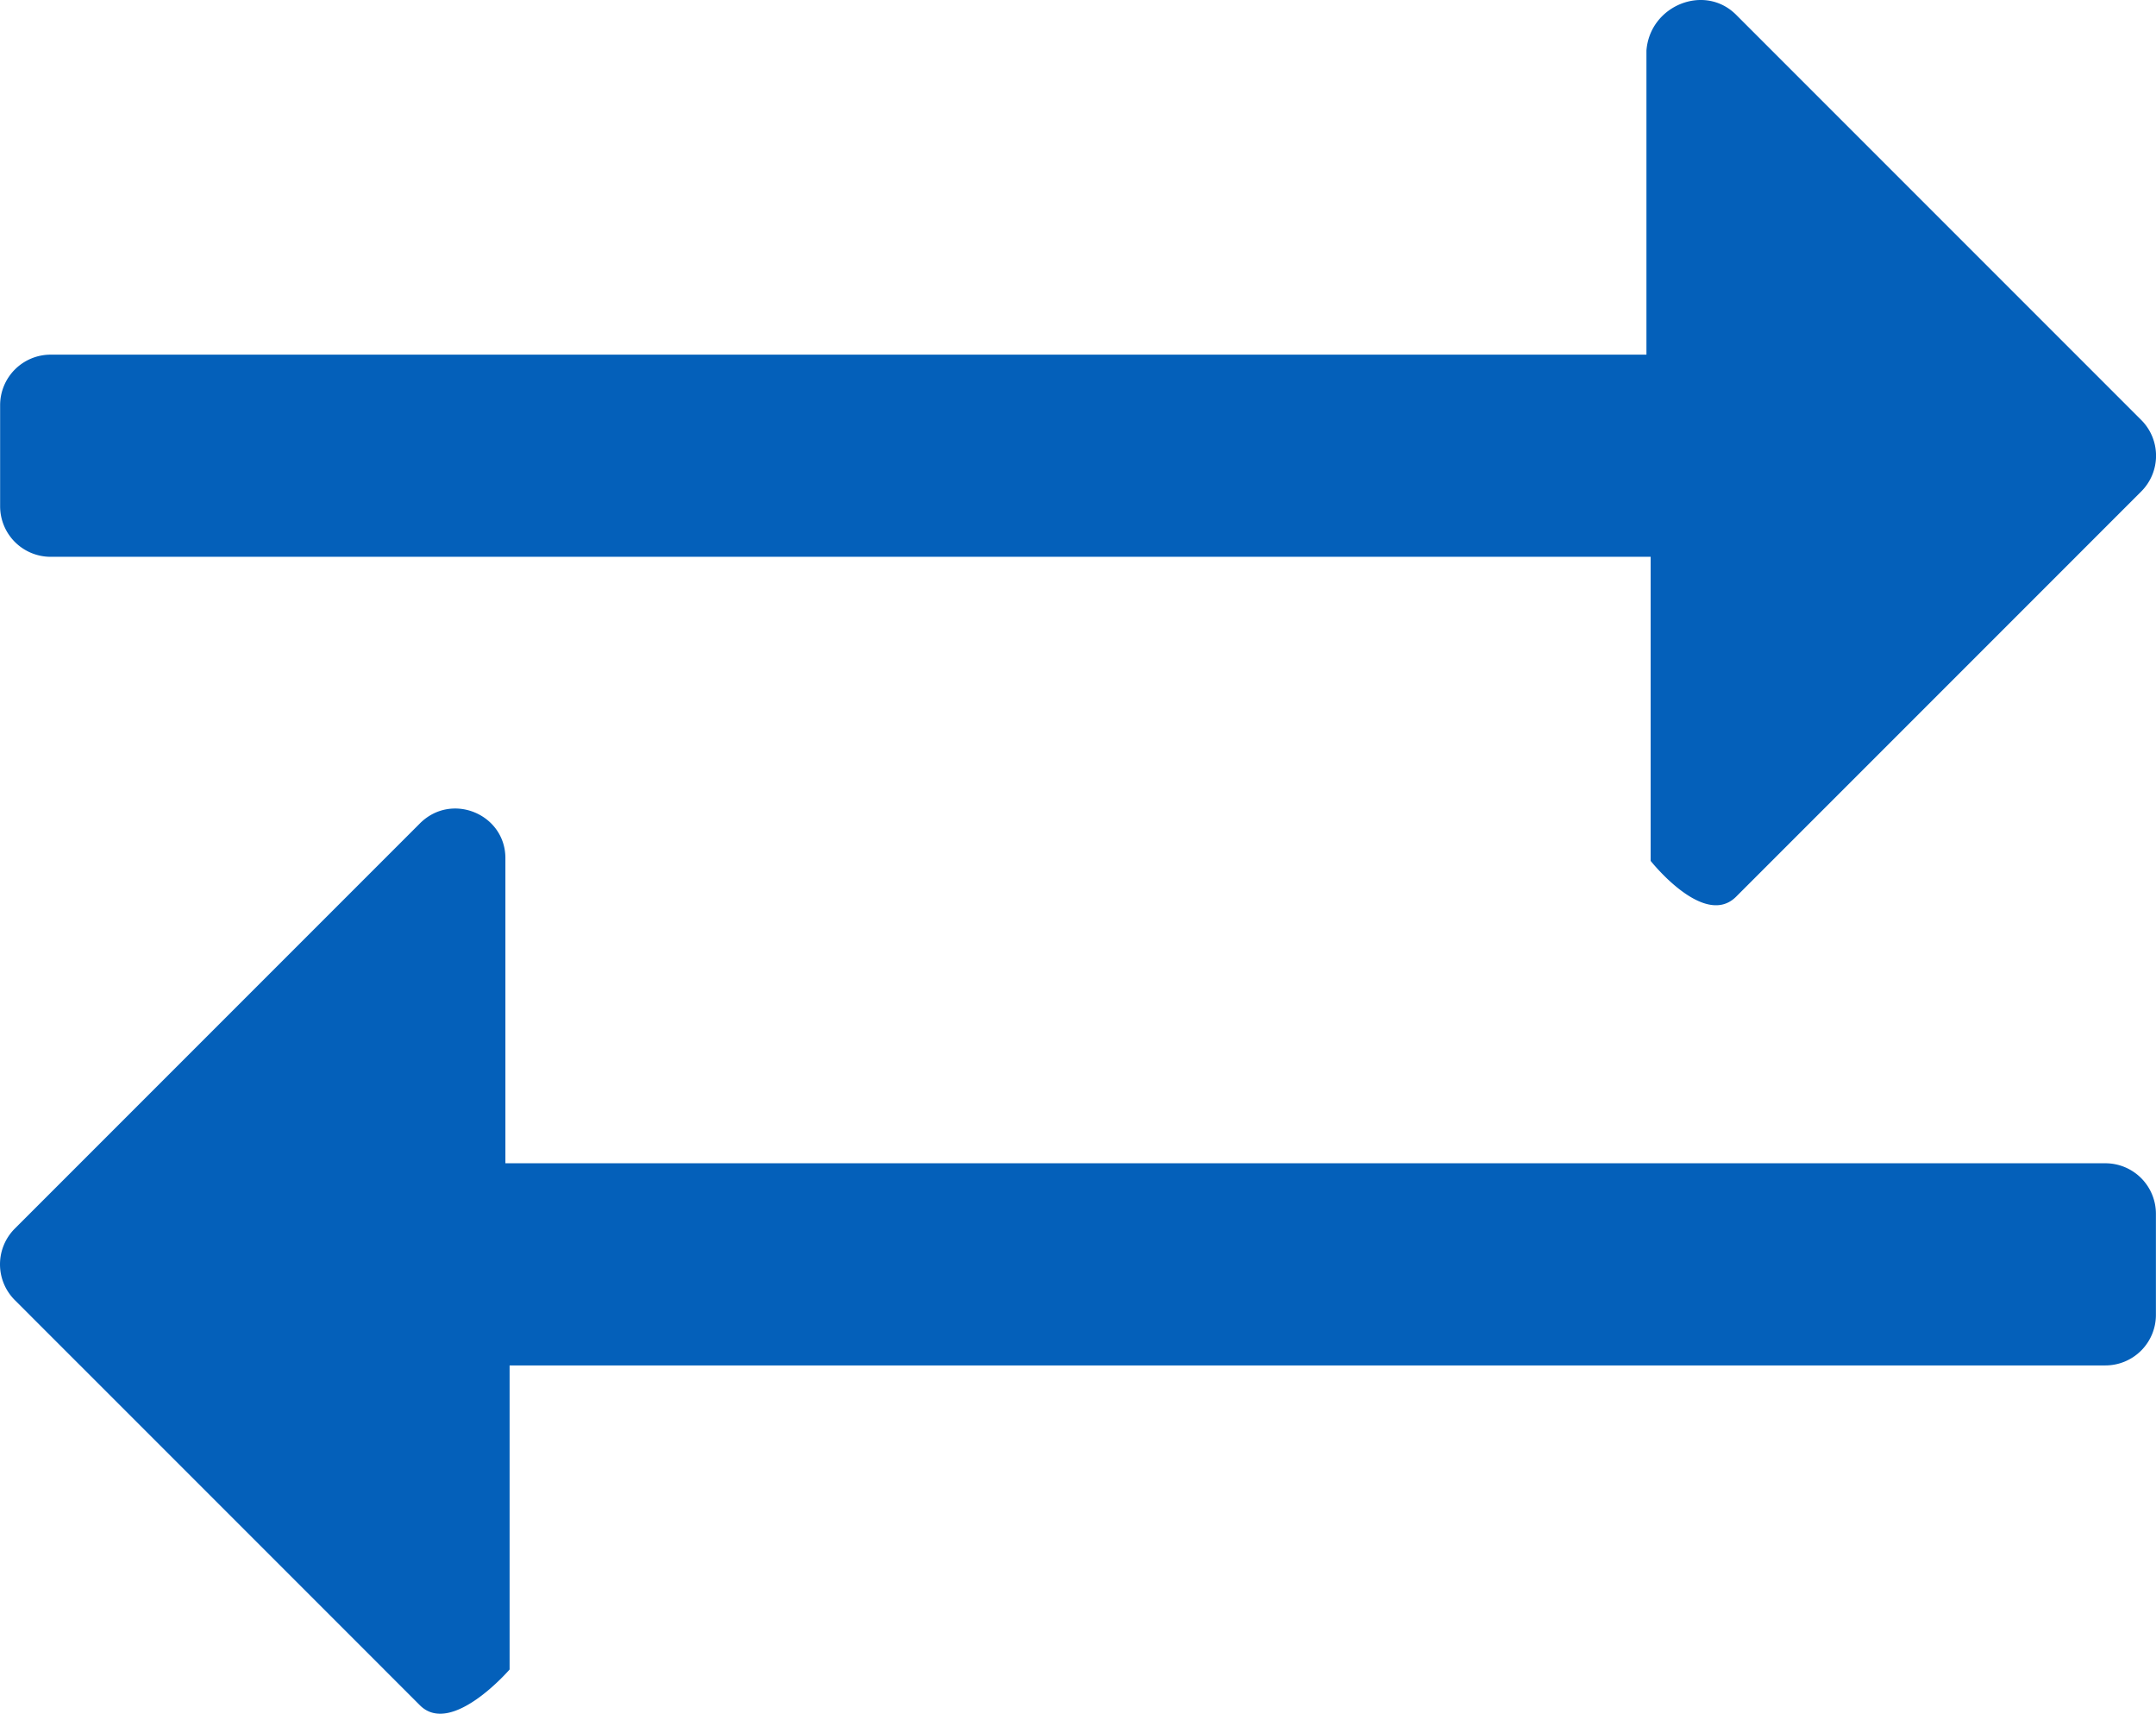<svg xmlns="http://www.w3.org/2000/svg" width="100%" height="100%" viewBox="0 0 512.05 406.91">
  <path d="M508.5,116.7l-96.2,96.2c-7.6,7.6-20.3-8.5-20.3-8.5V132.2H12a12,12,0,0,1-12-12v-24a12,12,0,0,1,12-12H391V12c.8-10.7,13.8-16,21.3-8.5l96.2,96.2a12,12,0,0,1,0,17Zm-505,192,96.2,96.2c7.5,7.5,21.3-8.5,21.3-8.5V324.2H500a12,12,0,0,0,12-12v-24a12,12,0,0,0-12-12H120V204c.2-10.6-12.7-16.1-20.3-8.5L3.5,291.7A12,12,0,0,0,3.5,308.7Z" transform="translate(0.03 0.01)" style="fill: #0460ba"/>
</svg>
